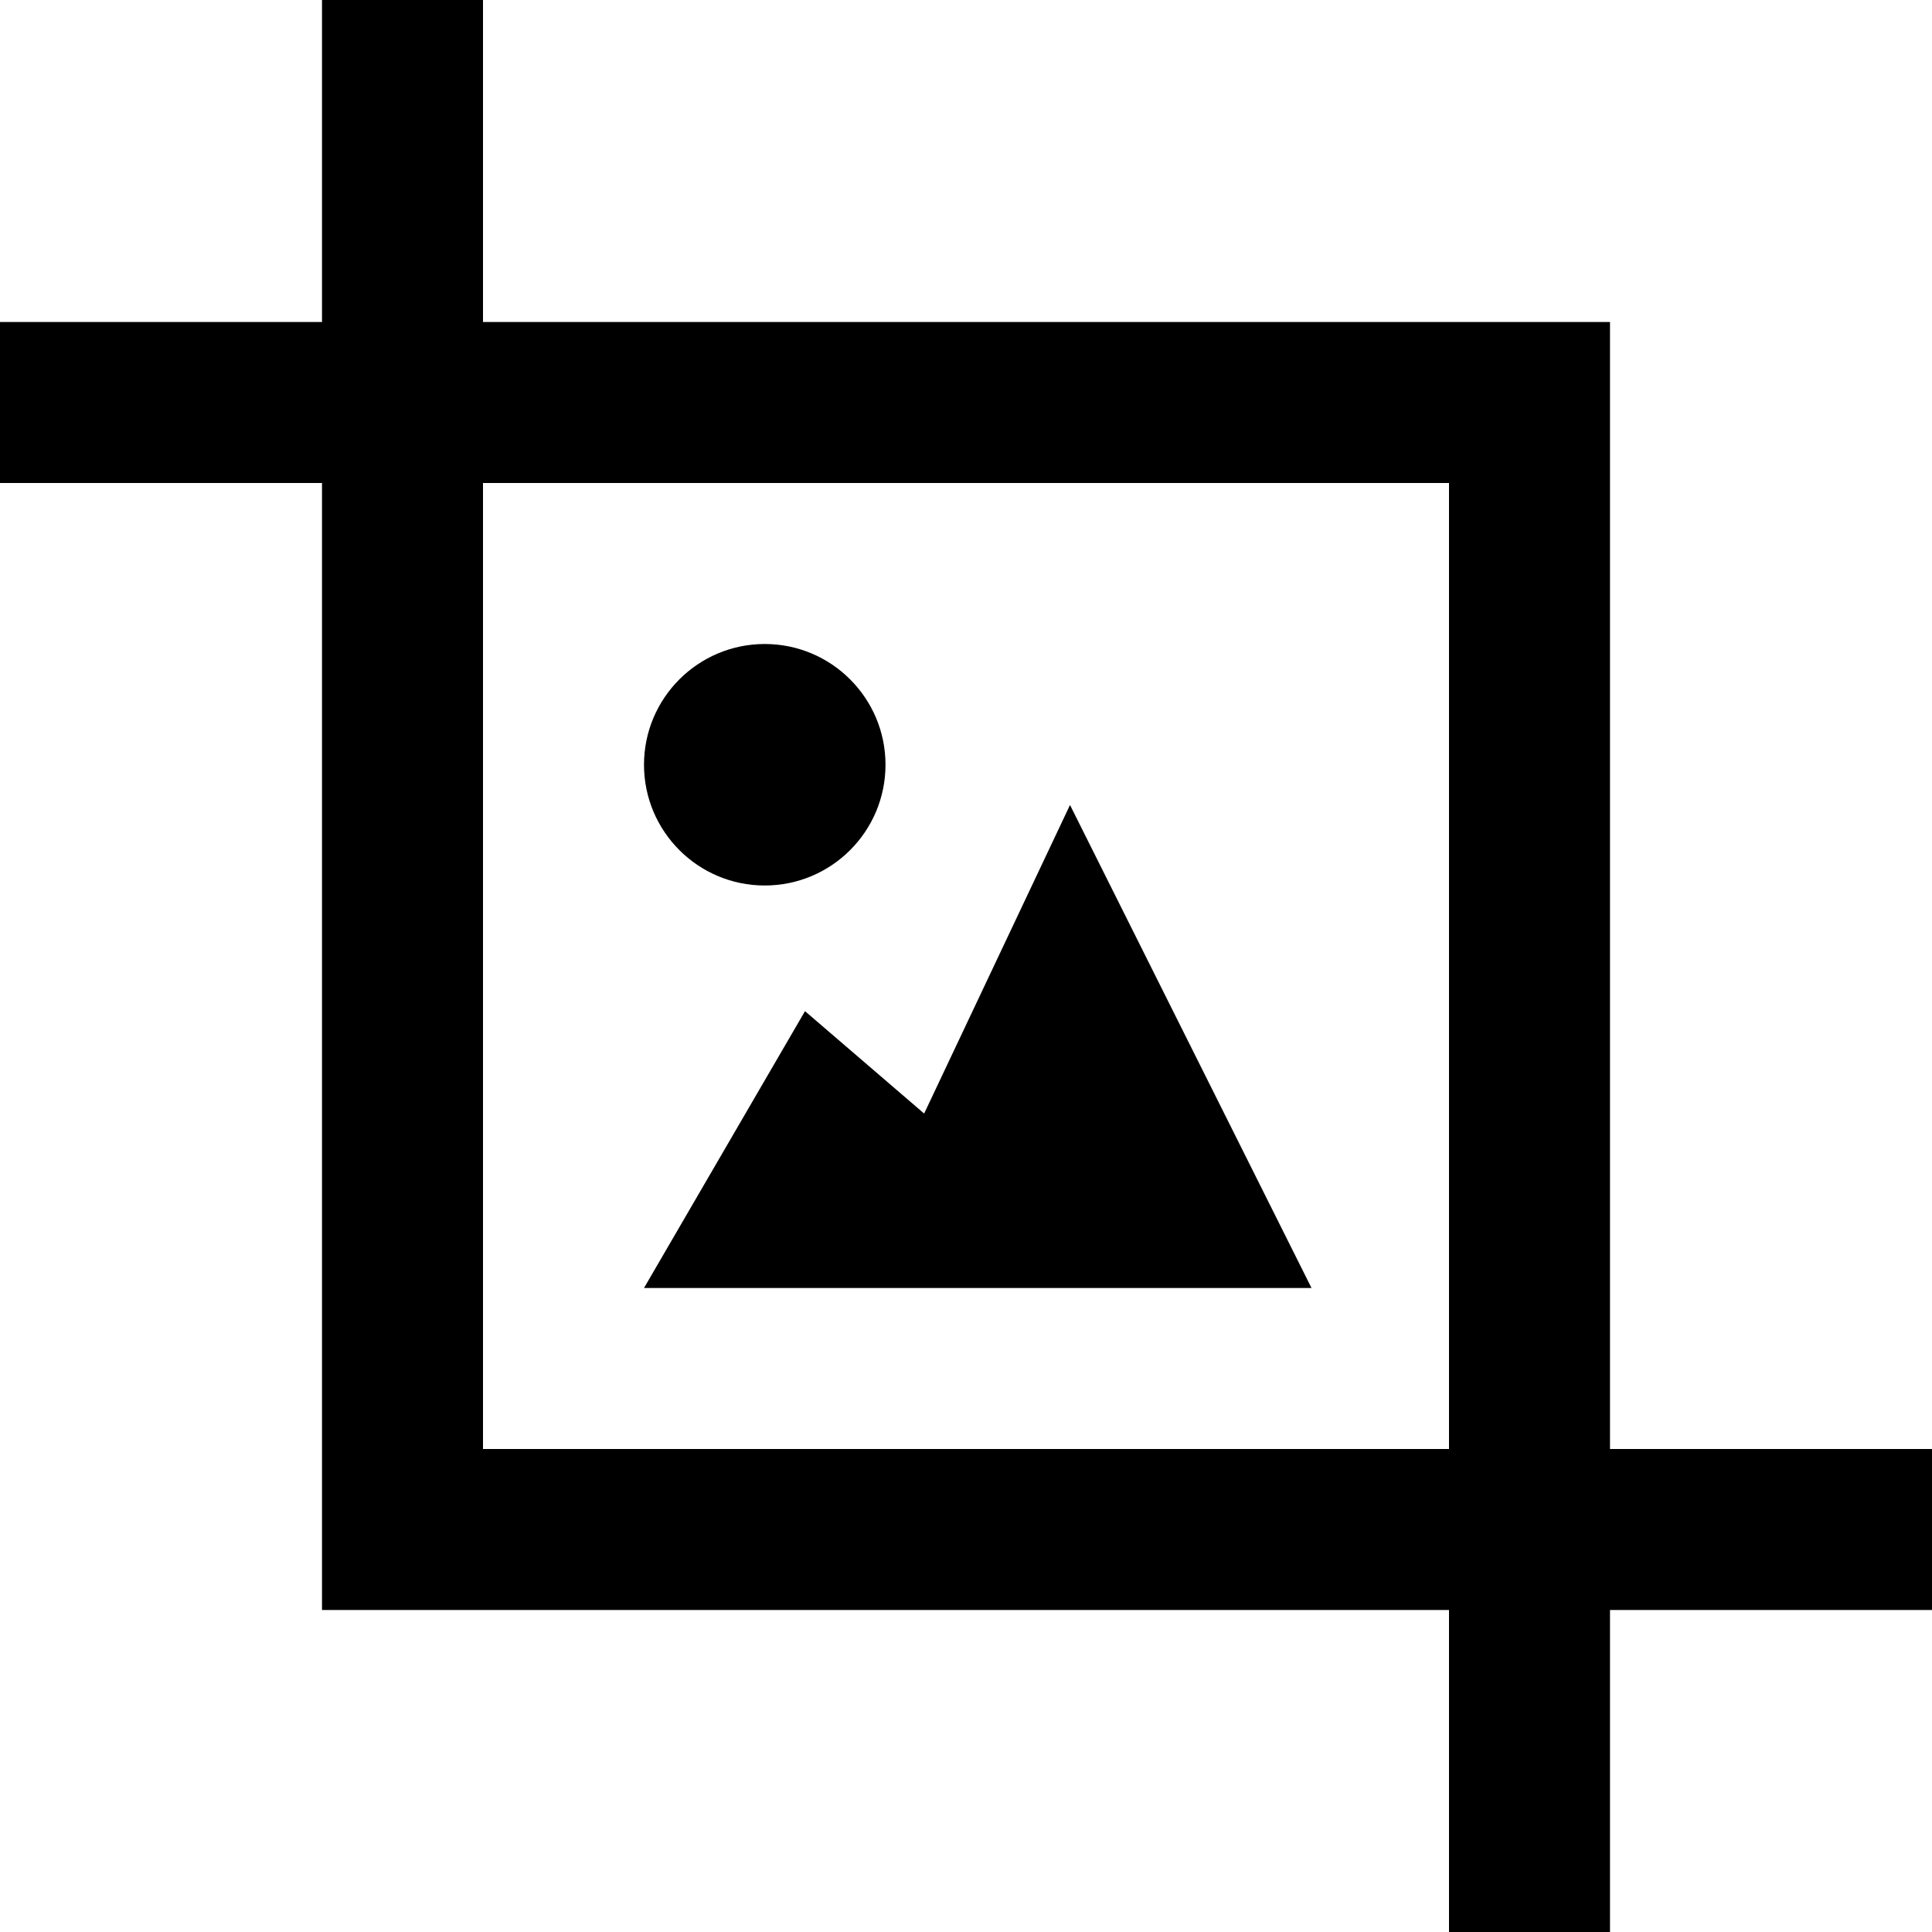 <?xml version="1.0" encoding="UTF-8"?> <svg xmlns="http://www.w3.org/2000/svg" width="24" height="24" viewBox="0 0 24 24"><path d="M24 18h-4v-14h-14v-4h-2v4h-4v2h4v14h14v4h2v-4h4v-2zm-18 0v-12h12v12h-12zm2-8.5c0-.828.672-1.5 1.5-1.5s1.5.672 1.5 1.5-.672 1.5-1.5 1.5-1.5-.672-1.5-1.5zm5.292.5l-1.812 3.833-1.48-1.272-2 3.439h8.292l-3-6z"></path></svg> 